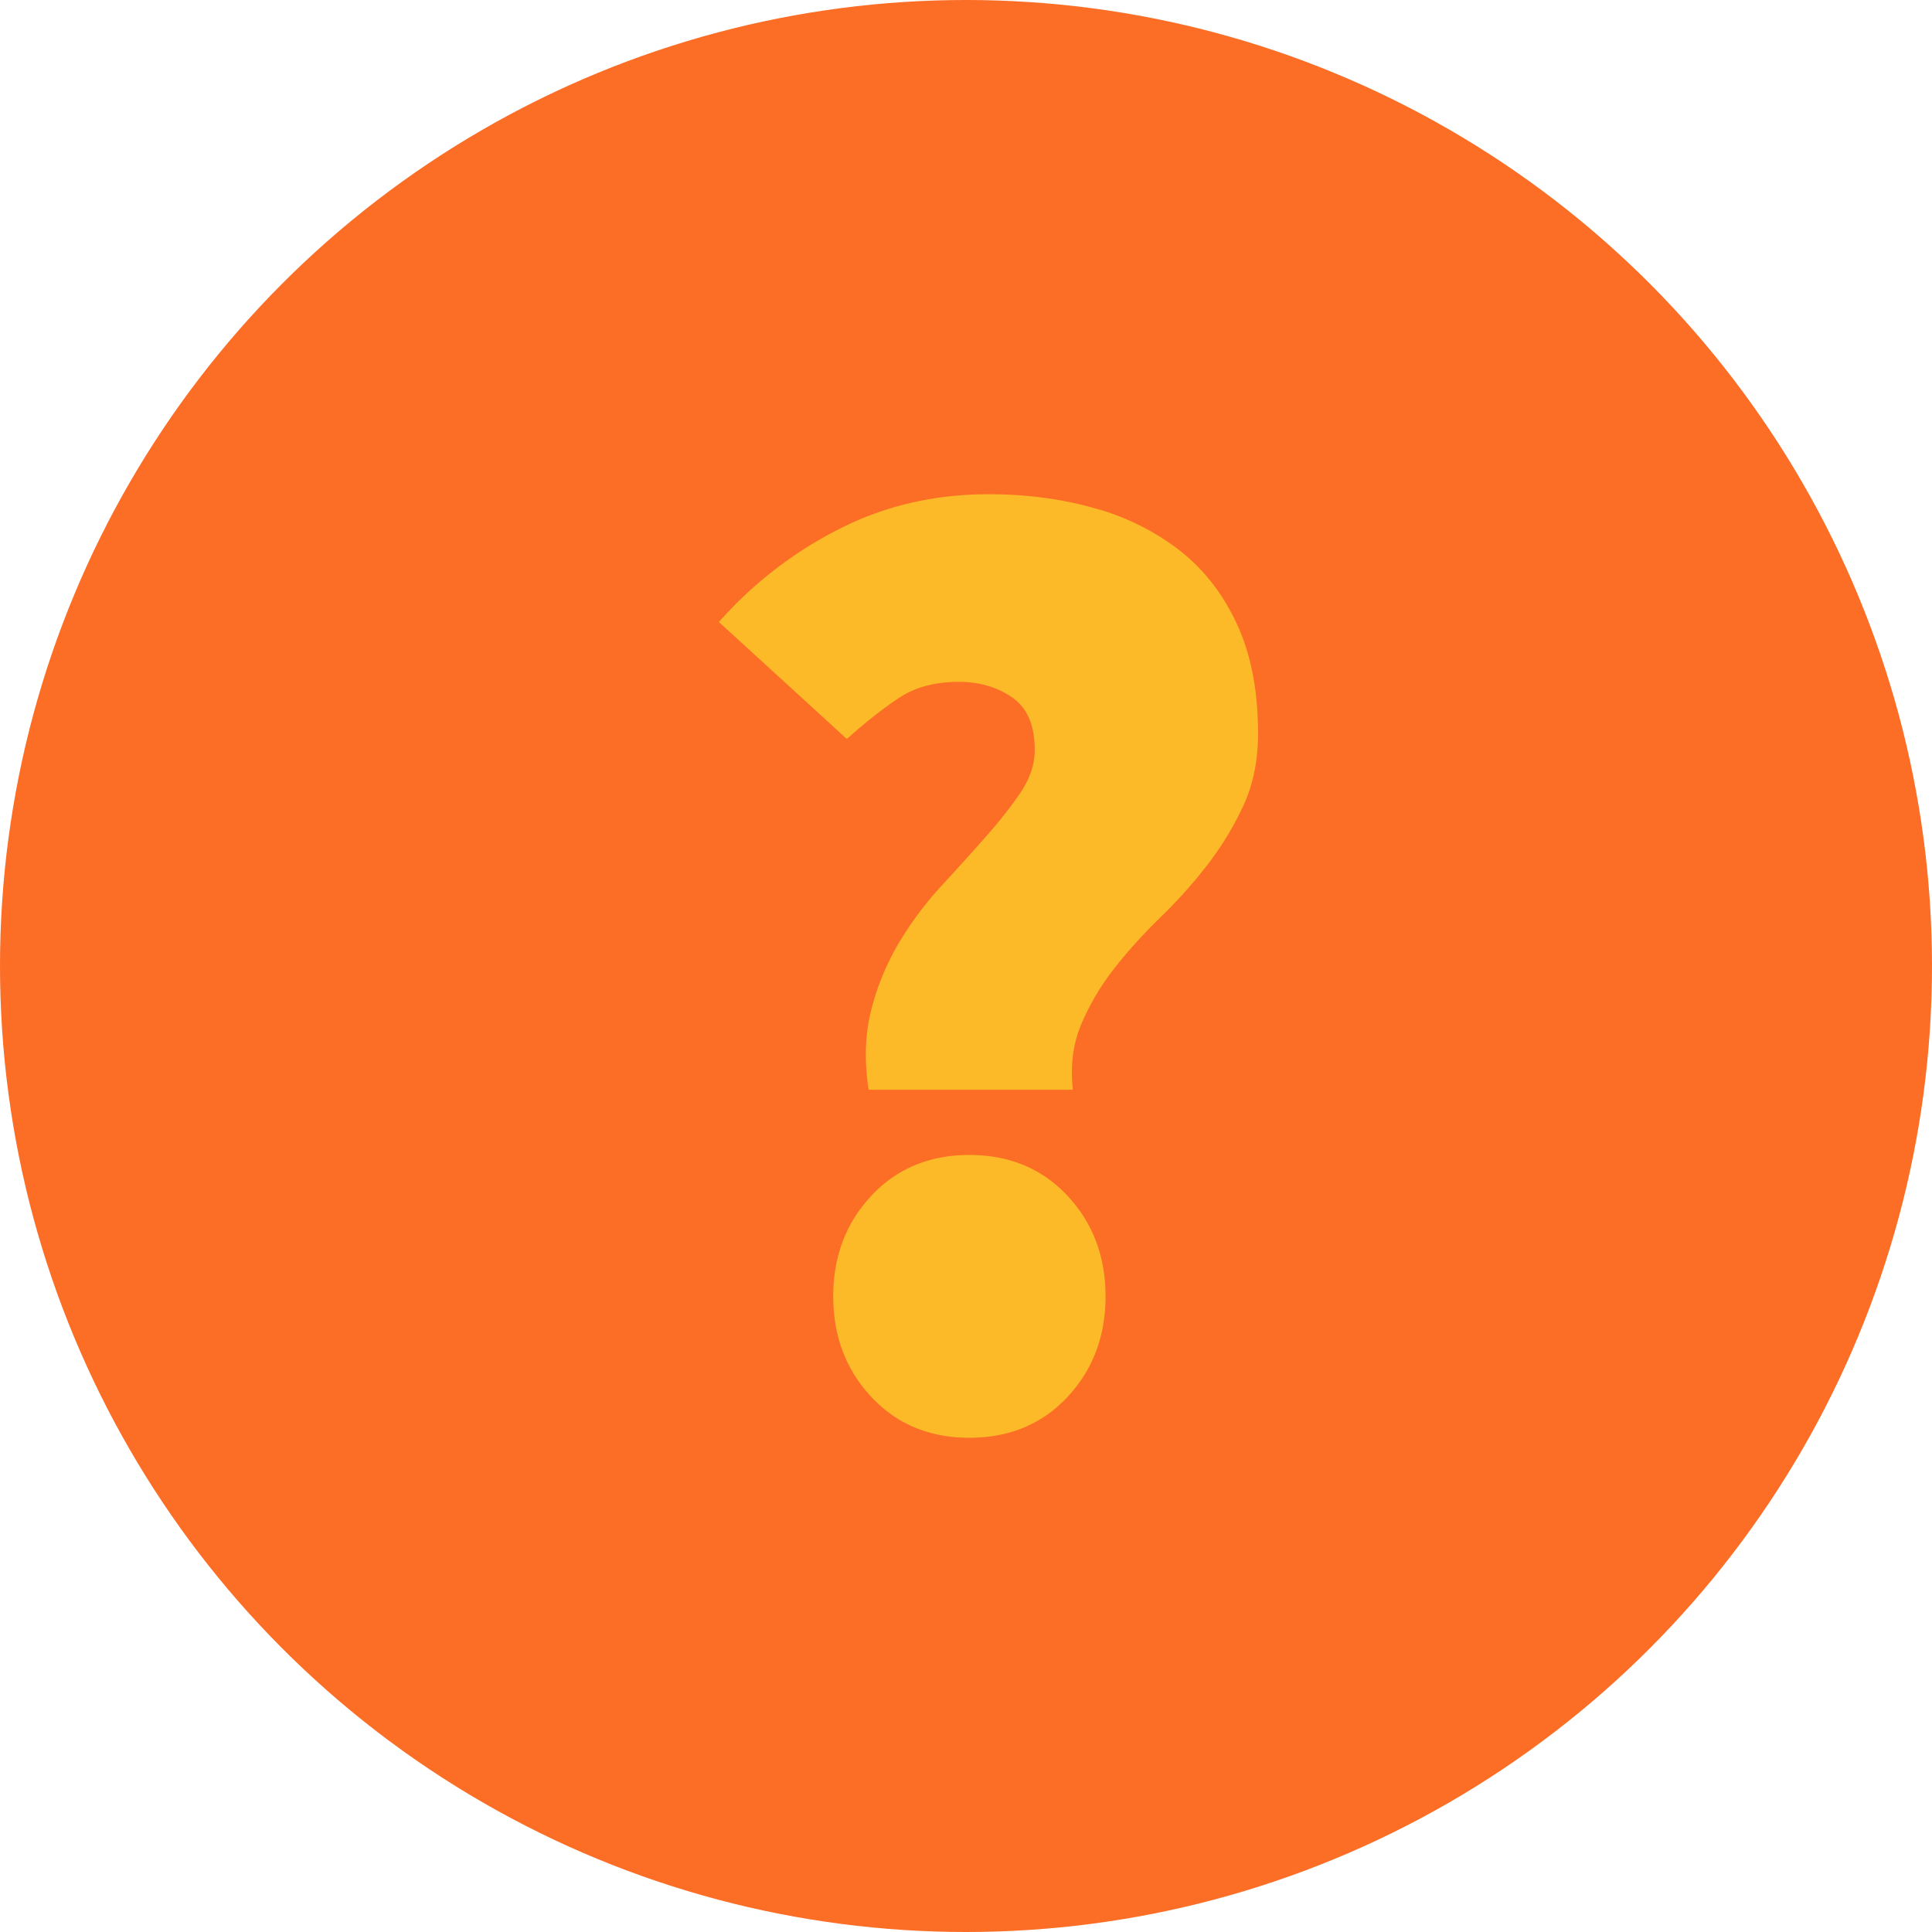 <svg width="43" height="43" xmlns="http://www.w3.org/2000/svg"><g fill="none" fill-rule="evenodd"><circle fill="#FC6D26" cx="21.5" cy="21.5" r="21.5"/><path d="M19.333 24.254c-.1-.646-.08-1.241.06-1.786a5.644 5.644 0 0 1 .622-1.498c.273-.453.586-.872.94-1.255.353-.384.681-.747.984-1.09.303-.343.561-.67.773-.983.212-.313.318-.63.318-.953 0-.545-.166-.933-.5-1.165-.333-.232-.732-.348-1.197-.348-.525 0-.97.12-1.333.363-.364.242-.747.545-1.152.908L16 13.844a8.972 8.972 0 0 1 2.652-2.057C19.672 11.262 20.788 11 22 11c.828 0 1.606.1 2.333.303a5.449 5.449 0 0 1 1.91.938c.545.423.974.973 1.287 1.649.313.676.47 1.488.47 2.436 0 .605-.111 1.144-.333 1.619a6.95 6.95 0 0 1-.803 1.316 11.04 11.04 0 0 1-1.03 1.15c-.374.363-.713.736-1.016 1.12-.303.383-.55.796-.742 1.24-.192.444-.258.938-.197 1.483h-4.546zM21.576 32c-.89 0-1.616-.303-2.182-.908-.566-.605-.849-1.351-.849-2.239 0-.888.283-1.634.849-2.24.566-.604 1.293-.907 2.182-.907s1.616.303 2.182.908c.565.605.848 1.351.848 2.239 0 .888-.283 1.634-.848 2.24-.566.604-1.293.907-2.182.907z" fill="#FCBA29"/></g></svg>